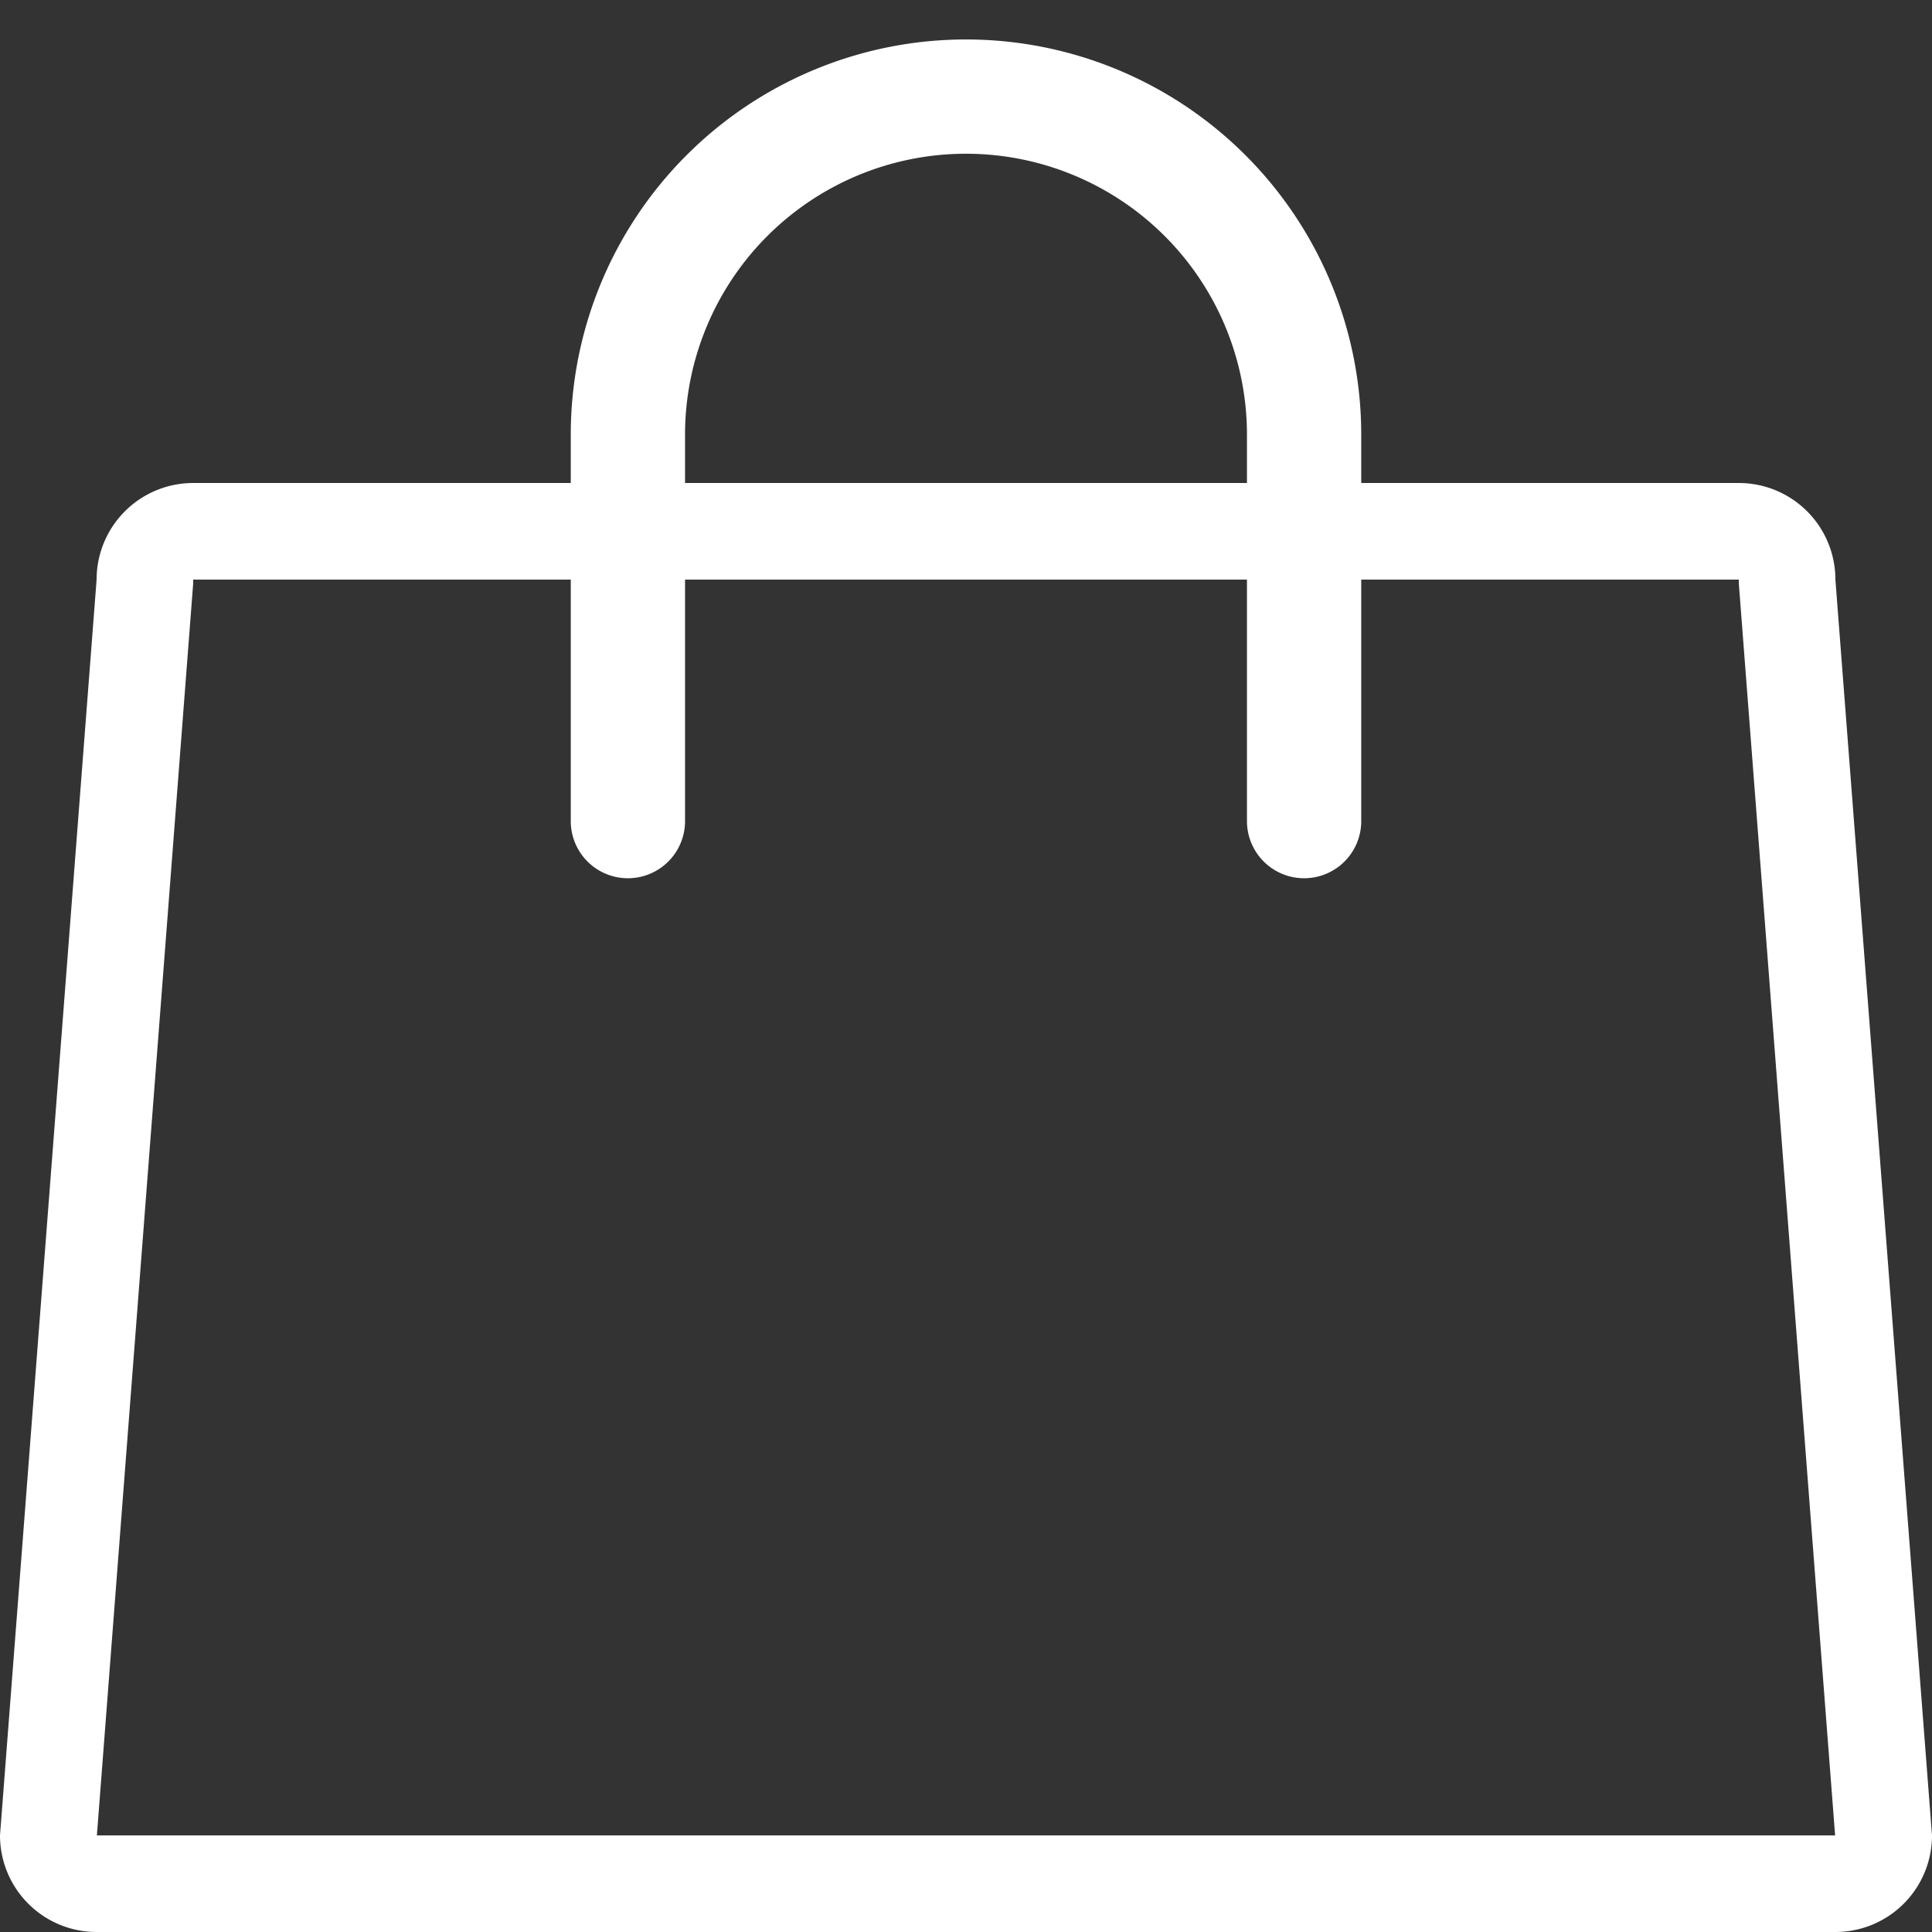 <svg width="20" height="20" fill="none" xmlns="http://www.w3.org/2000/svg"><rect width="100%" height="100%" fill="#333333" stroke="none"/><path fill-rule="evenodd" clip-rule="evenodd" d="M18 5H2a1 1 0 00-1 1L0 19a1 1 0 001 1h18a1 1 0 001-1L19 6a1 1 0 00-1-1zm0 1v.038l.003.039L18.997 19H1.003l.994-12.923L2 6.038V6h16z" fill="#fff"/><path d="M6.5 8.5v-4A3.5 3.5 0 0110 1v0a3.5 3.5 0 013.5 3.5v4" stroke="#fff" stroke-width="1.183" stroke-linecap="round"/></svg>